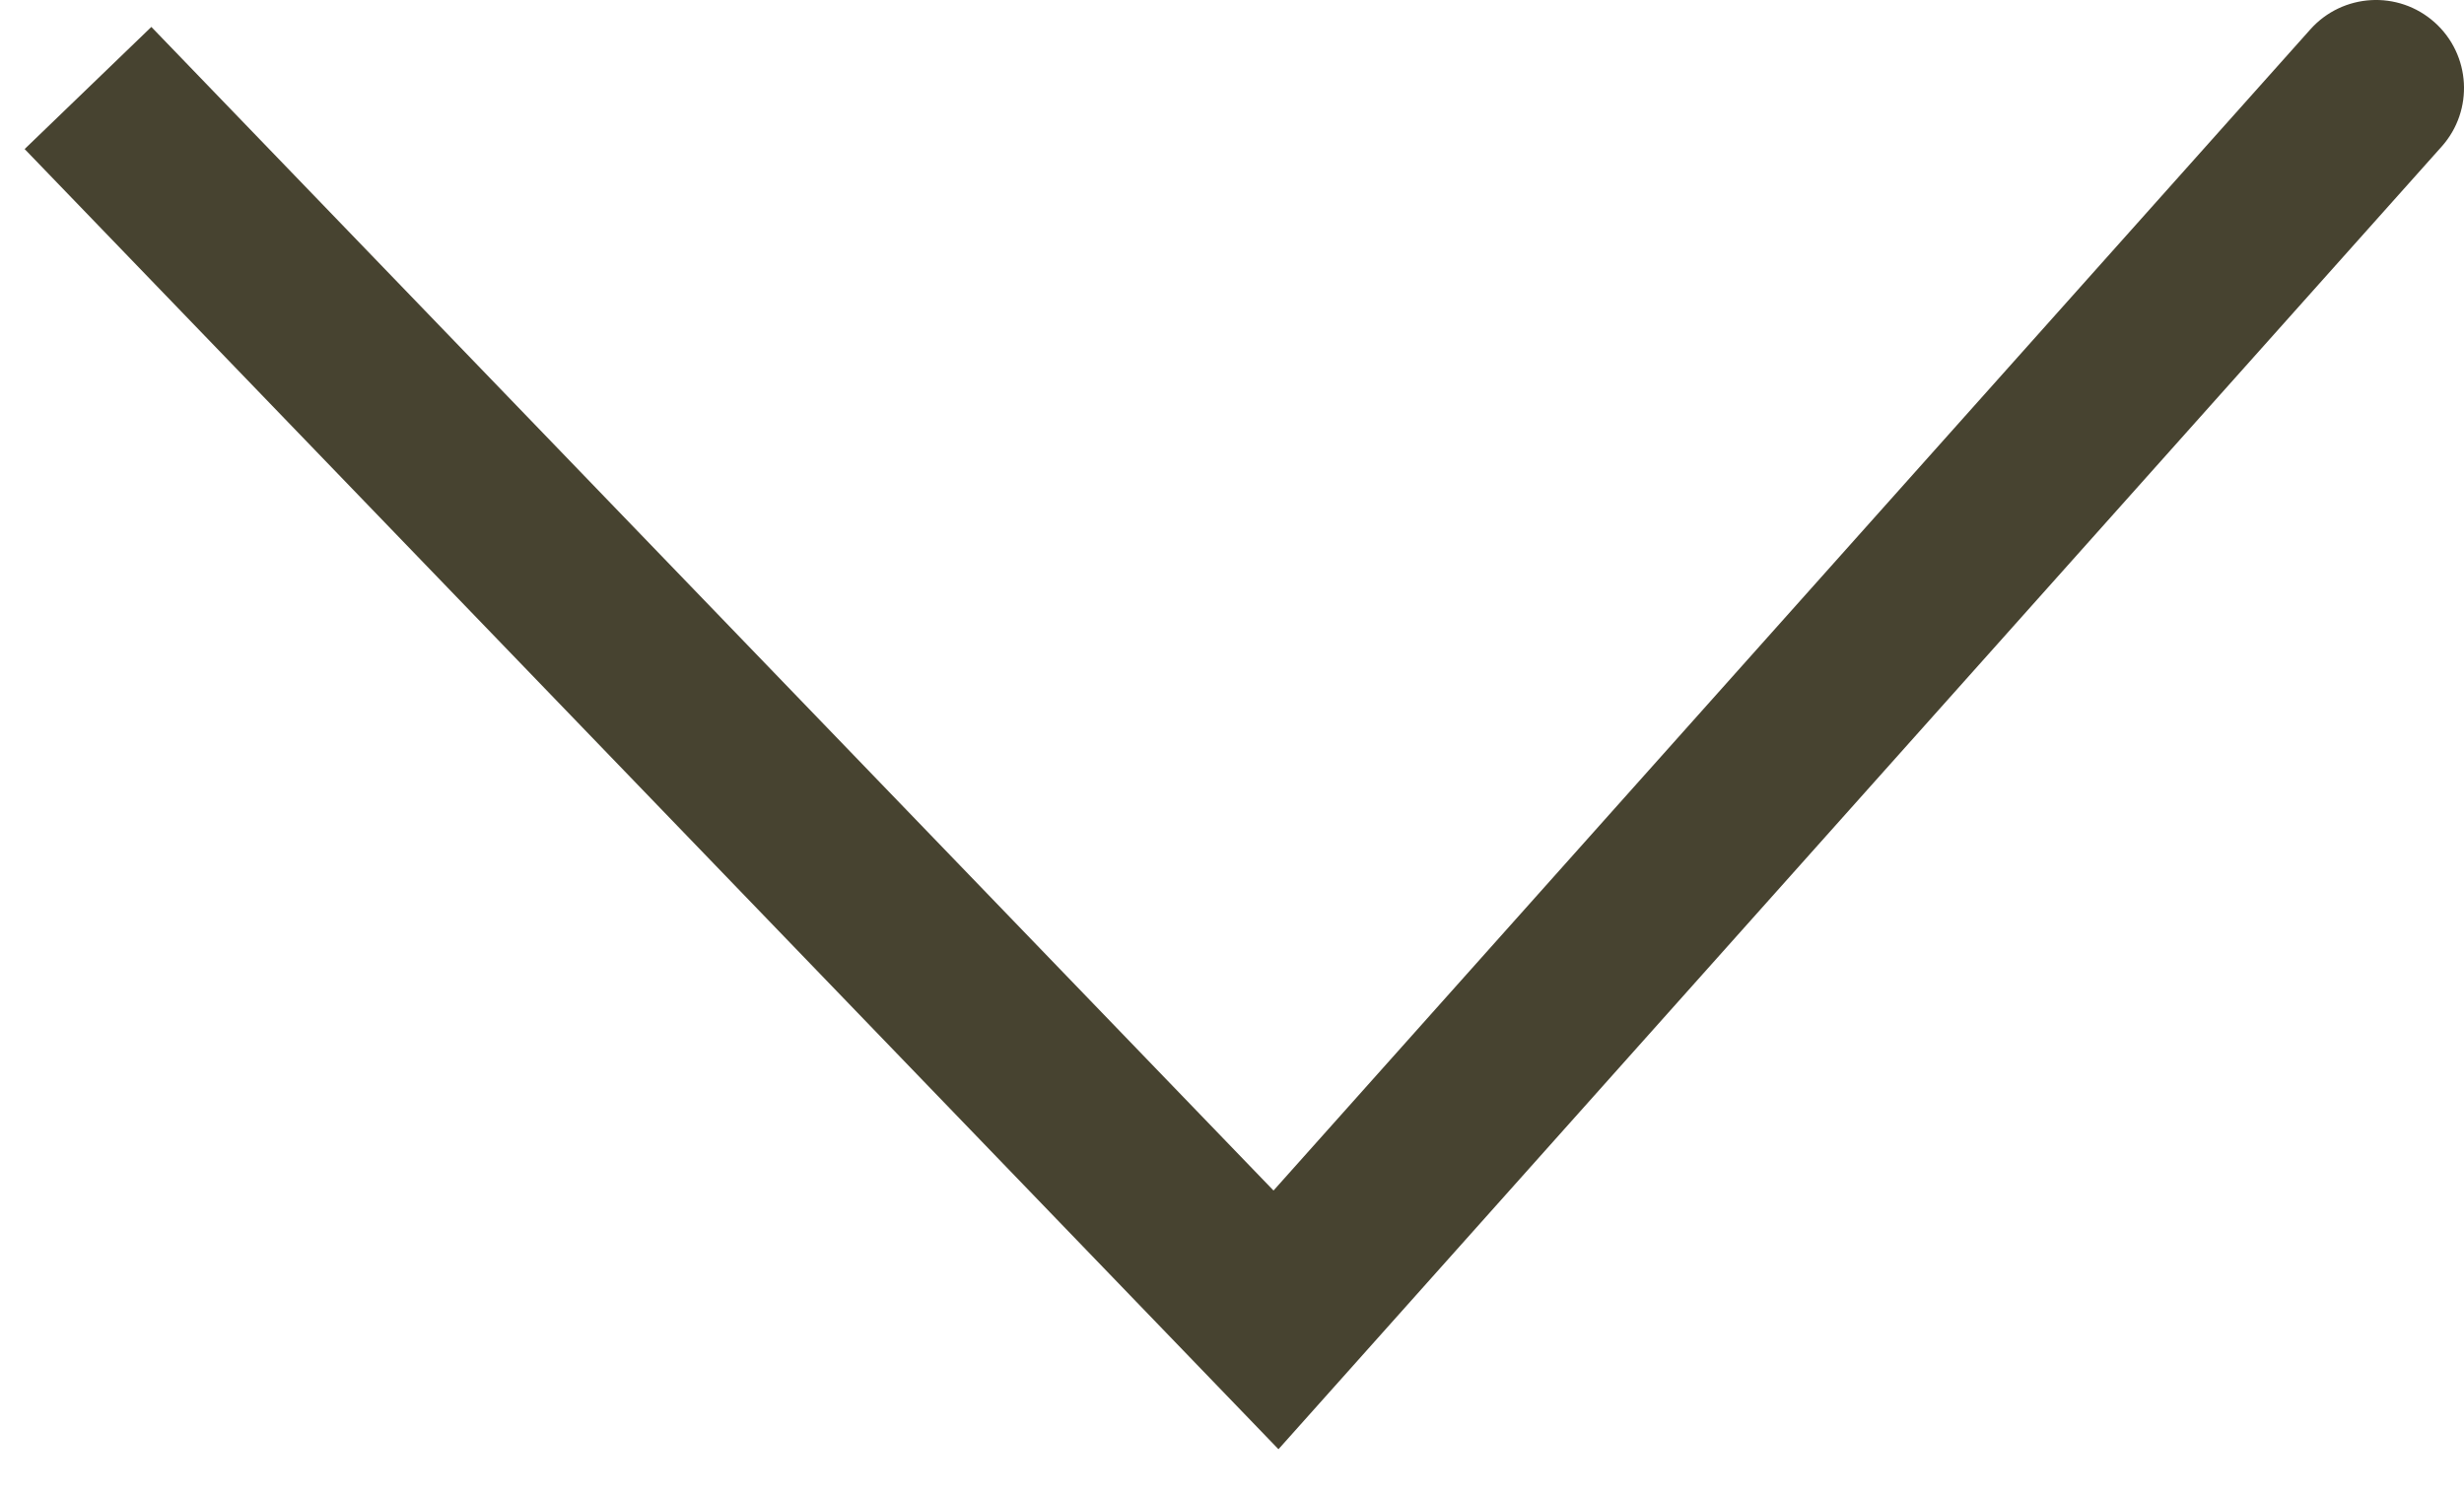 <svg width="28" height="17" viewBox="0 0 28 17" fill="none"
    xmlns="http://www.w3.org/2000/svg">
    <path d="M14.5 15L13.78 15.694L14.528 16.47L15.246 15.666L14.5 15ZM27.746 1.666C28.114 1.254 28.078 0.622 27.666 0.254C27.254 -0.114 26.622 -0.078 26.254 0.334L27.746 1.666ZM0.28 1.694L13.78 15.694L15.22 14.306L1.72 0.306L0.28 1.694ZM15.246 15.666L27.746 1.666L26.254 0.334L13.754 14.334L15.246 15.666Z" fill="#474330"/>
</svg>

